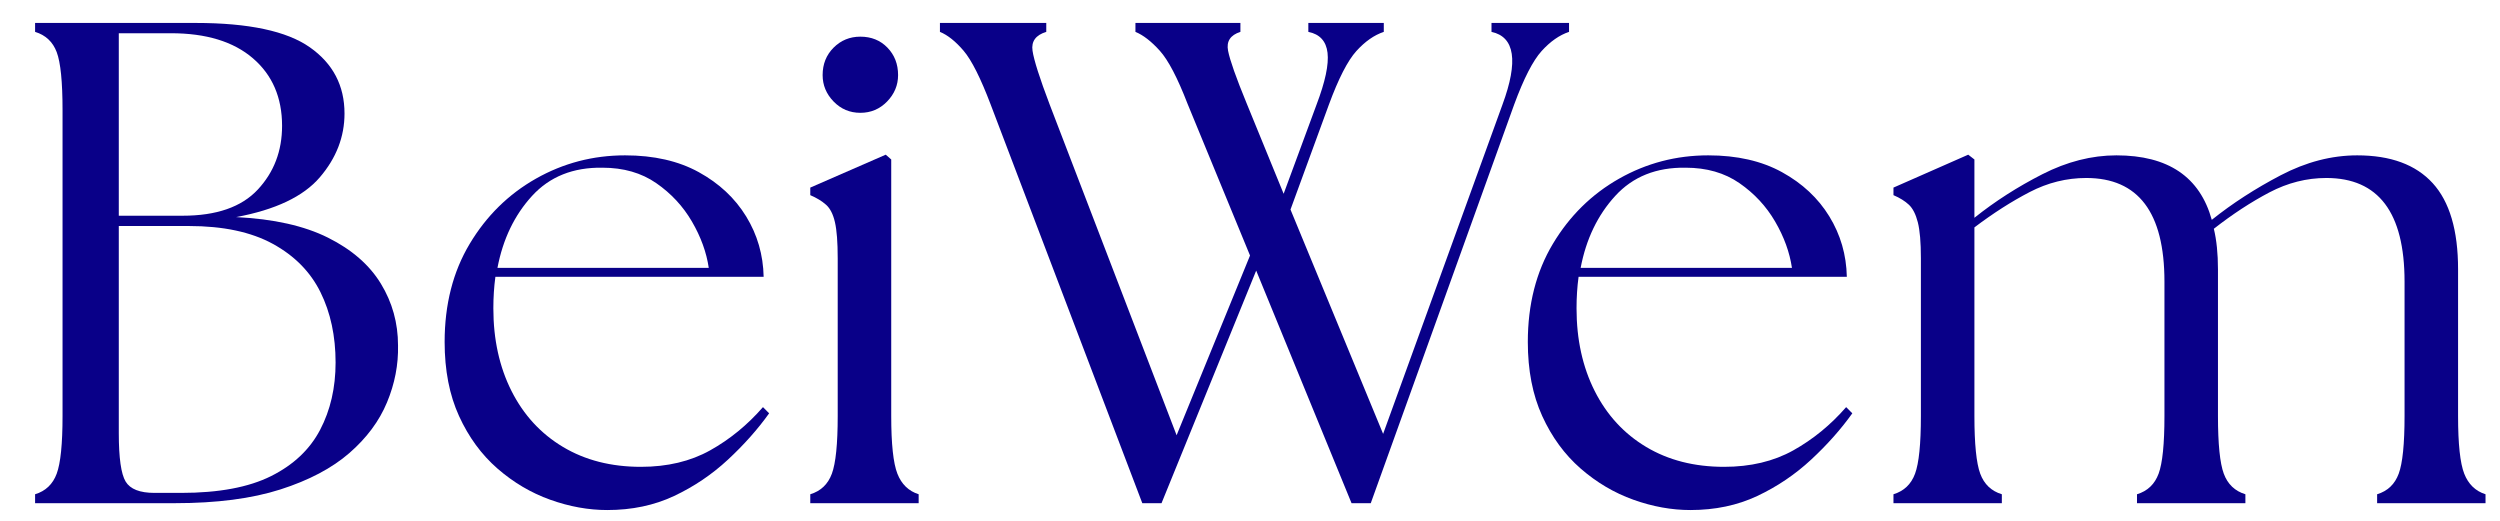 <svg xmlns="http://www.w3.org/2000/svg" xmlns:xlink="http://www.w3.org/1999/xlink" width="2400" zoomAndPan="magnify" viewBox="0 0 1800 375" height="500" preserveAspectRatio="xMidYMid meet" version="1.0"><defs><g/><clipPath id="0585c5226b"><rect x="0" width="1800" y="0" height="375"/></clipPath></defs><g transform="matrix(1, 0, 0, 1, 0, 0)"><g clip-path="url(#0585c5226b)"><g fill="#090088" fill-opacity="1"><g transform="translate(0.077, 362.29)"><g><path d="M 25.188 0 L 25.188 -6.422 C 32.758 -8.723 37.945 -13.66 40.75 -21.234 C 43.551 -28.805 44.953 -42.641 44.953 -62.734 L 44.953 -283.031 C 44.953 -303.445 43.551 -317.359 40.75 -324.766 C 37.945 -332.18 32.758 -337.039 25.188 -339.344 L 25.188 -345.766 L 140.781 -345.766 C 178.977 -345.766 206.391 -339.922 223.016 -328.234 C 239.648 -316.547 247.969 -300.656 247.969 -280.562 C 247.969 -263.77 242.039 -248.457 230.188 -234.625 C 218.332 -220.789 198.242 -211.242 169.922 -205.984 C 196.922 -204.66 218.984 -199.719 236.109 -191.156 C 253.234 -182.594 265.91 -171.562 274.141 -158.062 C 282.379 -144.562 286.5 -129.742 286.5 -113.609 C 286.82 -99.773 284.18 -86.109 278.578 -72.609 C 272.984 -59.109 263.93 -46.926 251.422 -36.062 C 238.91 -25.195 222.363 -16.469 201.781 -9.875 C 181.195 -3.289 155.922 0 125.953 0 Z M 85.453 -50.391 C 85.453 -32.598 87.098 -20.984 90.391 -15.547 C 93.68 -10.117 100.598 -7.406 111.141 -7.406 L 130.406 -7.406 C 157.406 -7.406 178.973 -11.438 195.109 -19.5 C 211.242 -27.57 223.016 -38.688 230.422 -52.844 C 237.836 -67.008 241.547 -83.148 241.547 -101.266 C 241.547 -120.359 237.922 -137.234 230.672 -151.891 C 223.43 -166.547 211.988 -178.156 196.344 -186.719 C 180.707 -195.281 160.539 -199.562 135.844 -199.562 L 85.453 -199.562 Z M 85.453 -206.969 L 131.391 -206.969 C 155.754 -206.969 173.781 -213.223 185.469 -225.734 C 197.164 -238.242 203.016 -253.555 203.016 -271.672 C 203.016 -292.086 196.016 -308.305 182.016 -320.328 C 168.023 -332.348 148.352 -338.359 123 -338.359 L 85.453 -338.359 Z M 85.453 -206.969 "/></g></g></g><g fill="#090088" fill-opacity="1"><g transform="translate(302.355, 362.29)"><g><path d="M 134.844 4.938 C 121.344 4.938 107.676 2.469 93.844 -2.469 C 80.02 -7.406 67.344 -14.895 55.812 -24.938 C 44.289 -34.988 35.07 -47.586 28.156 -62.734 C 21.238 -77.879 17.781 -95.66 17.781 -116.078 C 17.781 -143.078 23.789 -166.617 35.812 -186.703 C 47.832 -206.797 63.719 -222.441 83.469 -233.641 C 103.227 -244.836 124.633 -250.438 147.688 -250.438 C 168.438 -250.438 186.133 -246.398 200.781 -238.328 C 215.438 -230.266 226.801 -219.645 234.875 -206.469 C 242.945 -193.301 247.145 -178.812 247.469 -163 L 54.328 -163 C 53.348 -155.758 52.859 -148.188 52.859 -140.281 C 52.859 -117.883 57.219 -98.039 65.938 -80.75 C 74.664 -63.469 87.016 -50.051 102.984 -40.5 C 118.961 -30.945 137.648 -26.172 159.047 -26.172 C 178.148 -26.172 194.781 -30.125 208.938 -38.031 C 223.102 -45.938 235.785 -56.312 246.984 -69.156 L 251.422 -64.703 C 243.191 -53.18 233.312 -42.066 221.781 -31.359 C 210.258 -20.66 197.332 -11.938 183 -5.188 C 168.676 1.562 152.625 4.938 134.844 4.938 Z M 55.812 -169.422 L 207.953 -169.422 C 206.305 -180.617 202.27 -191.734 195.844 -202.766 C 189.426 -213.797 180.863 -223.016 170.156 -230.422 C 159.457 -237.836 146.535 -241.547 131.391 -241.547 C 110.316 -241.867 93.441 -235.113 80.766 -221.281 C 68.086 -207.457 59.77 -190.172 55.812 -169.422 Z M 55.812 -169.422 "/></g></g></g><g fill="#090088" fill-opacity="1"><g transform="translate(567.589, 362.29)"><g><path d="M 15.812 0 L 15.812 -6.422 C 23.383 -8.723 28.566 -13.66 31.359 -21.234 C 34.16 -28.805 35.562 -42.641 35.562 -62.734 L 35.562 -176.344 C 35.562 -187.863 34.898 -196.504 33.578 -202.266 C 32.266 -208.035 30.125 -212.238 27.156 -214.875 C 24.195 -217.508 20.414 -219.812 15.812 -221.781 L 15.812 -227.219 L 70.141 -250.922 L 74.094 -247.469 L 74.094 -62.734 C 74.094 -42.641 75.57 -28.805 78.531 -21.234 C 81.5 -13.66 86.602 -8.723 93.844 -6.422 L 93.844 0 Z M 24.703 -308.234 C 24.703 -316.129 27.332 -322.711 32.594 -327.984 C 37.863 -333.254 44.285 -335.891 51.859 -335.891 C 59.766 -335.891 66.27 -333.254 71.375 -327.984 C 76.477 -322.711 79.031 -316.129 79.031 -308.234 C 79.031 -300.984 76.395 -294.641 71.125 -289.203 C 65.852 -283.773 59.43 -281.062 51.859 -281.062 C 44.285 -281.062 37.863 -283.773 32.594 -289.203 C 27.332 -294.641 24.703 -300.984 24.703 -308.234 Z M 24.703 -308.234 "/></g></g></g><g fill="#090088" fill-opacity="1"><g transform="translate(678.72, 362.29)"><g><path d="M 176.344 -287.484 C 169.094 -306.254 162.422 -319.016 156.328 -325.766 C 150.242 -332.516 144.398 -337.039 138.797 -339.344 L 138.797 -345.766 L 214.375 -345.766 L 214.375 -339.344 C 207.133 -337.039 204.172 -332.516 205.484 -325.766 C 206.797 -319.016 211.242 -306.414 218.828 -287.969 L 245.5 -222.766 L 269.203 -286.984 C 275.461 -303.453 278.098 -315.883 277.109 -324.281 C 276.117 -332.676 271.508 -337.695 263.281 -339.344 L 263.281 -345.766 L 317.609 -345.766 L 317.609 -339.344 C 310.691 -337.039 304.102 -332.43 297.844 -325.516 C 291.594 -318.598 285.008 -305.754 278.094 -286.984 L 250.438 -211.406 L 317.125 -49.891 L 403.062 -286.984 C 414.594 -318.266 411.957 -335.719 395.156 -339.344 L 395.156 -345.766 L 450.984 -345.766 L 450.984 -339.344 C 444.066 -337.039 437.477 -332.43 431.219 -325.516 C 424.969 -318.598 418.383 -305.754 411.469 -286.984 L 308.234 0 L 294.391 0 L 225.734 -167.453 L 157.578 0 L 143.734 0 L 34.578 -286.984 C 27.328 -306.086 20.82 -319.016 15.062 -325.766 C 9.301 -332.516 3.625 -337.039 -1.969 -339.344 L -1.969 -345.766 L 74.594 -345.766 L 74.594 -339.344 C 67.008 -337.039 63.711 -332.516 64.703 -325.766 C 65.691 -319.016 69.812 -306.086 77.062 -286.984 L 168.438 -48.906 L 221.297 -178.312 Z M 176.344 -287.484 "/></g></g></g><g fill="#090088" fill-opacity="1"><g transform="translate(1082.248, 362.29)"><g><path d="M 134.844 4.938 C 121.344 4.938 107.676 2.469 93.844 -2.469 C 80.02 -7.406 67.344 -14.895 55.812 -24.938 C 44.289 -34.988 35.07 -47.586 28.156 -62.734 C 21.238 -77.879 17.781 -95.66 17.781 -116.078 C 17.781 -143.078 23.789 -166.617 35.812 -186.703 C 47.832 -206.797 63.719 -222.441 83.469 -233.641 C 103.227 -244.836 124.633 -250.438 147.688 -250.438 C 168.438 -250.438 186.133 -246.398 200.781 -238.328 C 215.438 -230.266 226.801 -219.645 234.875 -206.469 C 242.945 -193.301 247.145 -178.812 247.469 -163 L 54.328 -163 C 53.348 -155.758 52.859 -148.188 52.859 -140.281 C 52.859 -117.883 57.219 -98.039 65.938 -80.75 C 74.664 -63.469 87.016 -50.051 102.984 -40.5 C 118.961 -30.945 137.648 -26.172 159.047 -26.172 C 178.148 -26.172 194.781 -30.125 208.938 -38.031 C 223.102 -45.938 235.785 -56.312 246.984 -69.156 L 251.422 -64.703 C 243.191 -53.18 233.312 -42.066 221.781 -31.359 C 210.258 -20.66 197.332 -11.938 183 -5.188 C 168.676 1.562 152.625 4.938 134.844 4.938 Z M 55.812 -169.422 L 207.953 -169.422 C 206.305 -180.617 202.27 -191.734 195.844 -202.766 C 189.426 -213.797 180.863 -223.016 170.156 -230.422 C 159.457 -237.836 146.535 -241.547 131.391 -241.547 C 110.316 -241.867 93.441 -235.113 80.766 -221.281 C 68.086 -207.457 59.77 -190.172 55.812 -169.422 Z M 55.812 -169.422 "/></g></g></g><g fill="#090088" fill-opacity="1"><g transform="translate(1347.482, 362.29)"><g><path d="M 15.812 0 L 15.812 -6.422 C 23.383 -8.723 28.566 -13.66 31.359 -21.234 C 34.16 -28.805 35.562 -42.641 35.562 -62.734 L 35.562 -176.344 C 35.562 -187.863 34.82 -196.504 33.344 -202.266 C 31.863 -208.035 29.723 -212.238 26.922 -214.875 C 24.117 -217.508 20.414 -219.812 15.812 -221.781 L 15.812 -227.219 L 69.641 -250.922 L 74.094 -247.469 L 74.094 -205.484 C 88.914 -217.336 105.219 -227.789 123 -236.844 C 140.781 -245.906 158.562 -250.438 176.344 -250.438 C 213.551 -250.438 236.438 -234.957 245 -204 C 259.82 -215.852 276.367 -226.555 294.641 -236.109 C 312.922 -245.66 331.281 -250.438 349.719 -250.438 C 373.758 -250.438 391.867 -243.766 404.047 -230.422 C 416.234 -217.086 422.328 -196.426 422.328 -168.438 L 422.328 -62.734 C 422.328 -42.641 423.805 -28.805 426.766 -21.234 C 429.734 -13.66 434.844 -8.723 442.094 -6.422 L 442.094 0 L 364.047 0 L 364.047 -6.422 C 371.617 -8.723 376.801 -13.66 379.594 -21.234 C 382.395 -28.805 383.797 -42.641 383.797 -62.734 L 383.797 -159.547 C 383.797 -209.273 365.023 -234.141 327.484 -234.141 C 313.328 -234.141 299.66 -230.68 286.484 -223.766 C 273.316 -216.848 259.984 -208.117 246.484 -197.578 C 248.461 -189.348 249.453 -179.633 249.453 -168.438 L 249.453 -62.734 C 249.453 -42.641 250.848 -28.805 253.641 -21.234 C 256.441 -13.66 261.629 -8.723 269.203 -6.422 L 269.203 0 L 191.156 0 L 191.156 -6.422 C 198.727 -8.723 203.914 -13.66 206.719 -21.234 C 209.52 -28.805 210.922 -42.641 210.922 -62.734 L 210.922 -159.547 C 210.922 -209.273 192.148 -234.141 154.609 -234.141 C 140.453 -234.141 126.867 -230.758 113.859 -224 C 100.848 -217.25 87.594 -208.77 74.094 -198.562 L 74.094 -62.734 C 74.094 -42.641 75.488 -28.805 78.281 -21.234 C 81.082 -13.66 86.27 -8.723 93.844 -6.422 L 93.844 0 Z M 15.812 0 "/></g></g></g></g></g></svg>